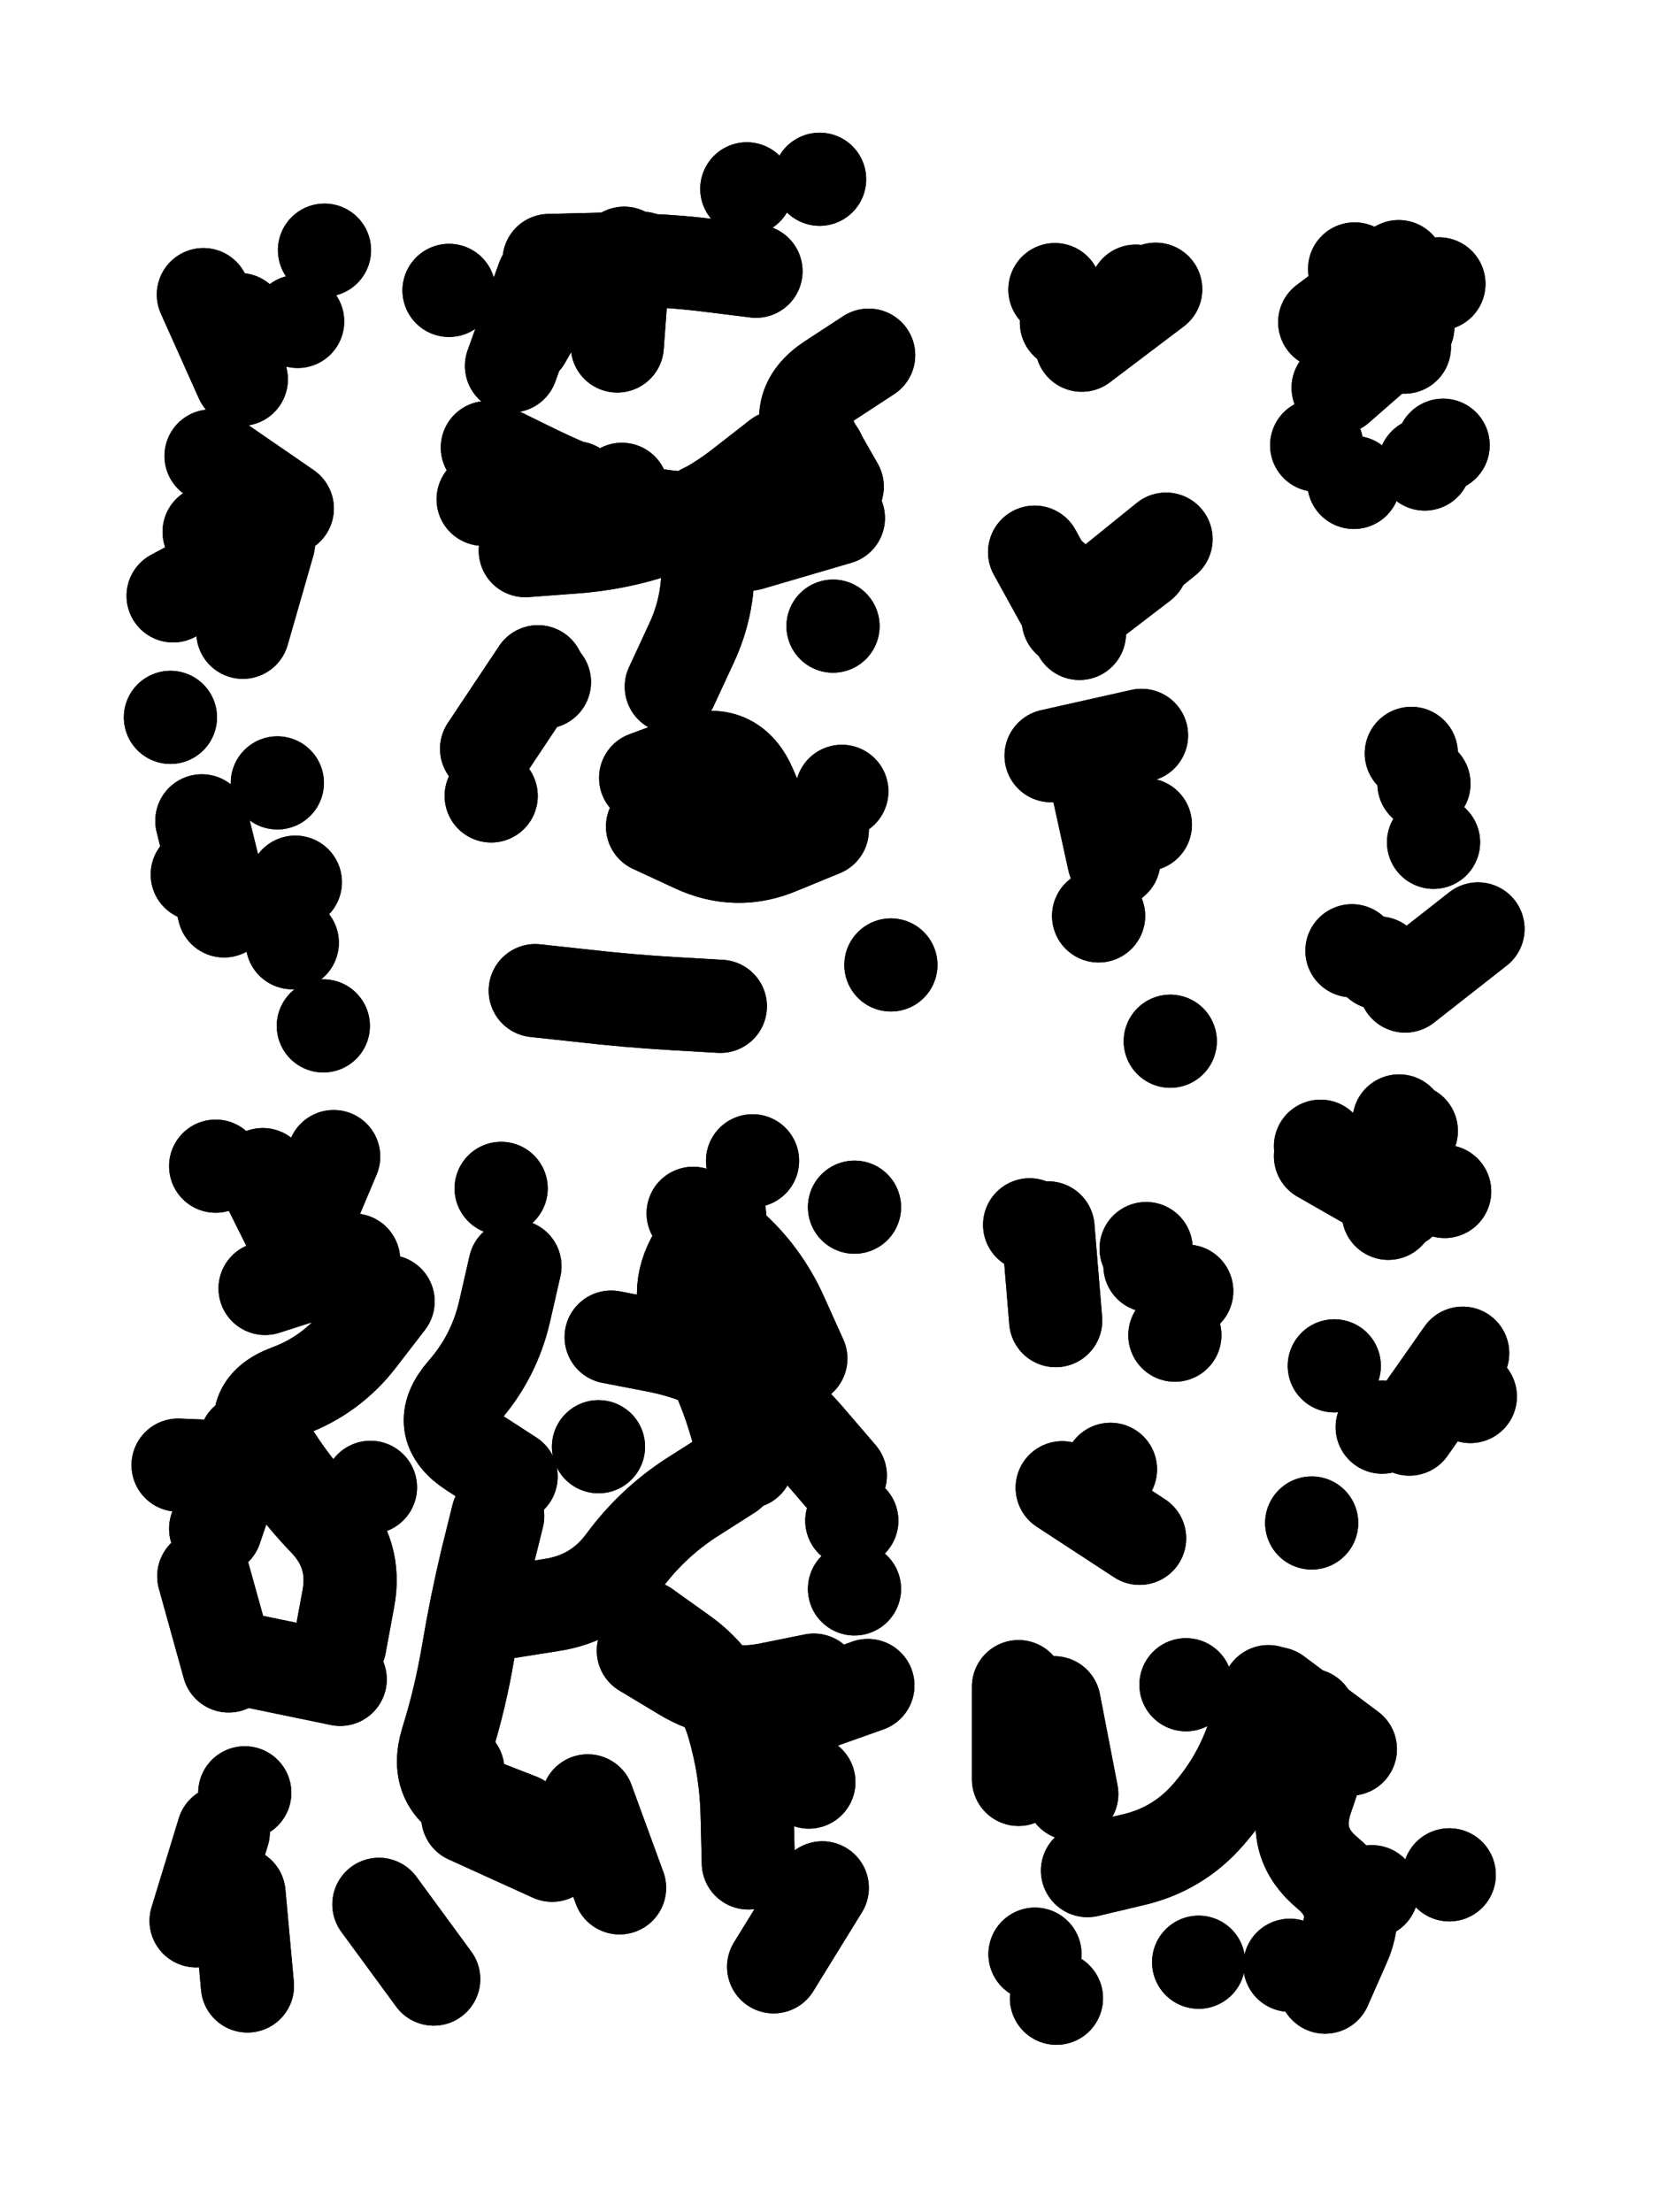 <svg xmlns="http://www.w3.org/2000/svg" viewBox="0 0 4329 5772"><title>Infinite Scribble #2039</title><defs><filter id="piece_2039_3_4_filter" x="-100" y="-100" width="4529" height="5972" filterUnits="userSpaceOnUse"><feTurbulence result="lineShape_distorted_turbulence" type="turbulence" baseFrequency="8230e-6" numOctaves="3"/><feGaussianBlur in="lineShape_distorted_turbulence" result="lineShape_distorted_turbulence_smoothed" stdDeviation="14580e-3"/><feDisplacementMap in="SourceGraphic" in2="lineShape_distorted_turbulence_smoothed" result="lineShape_distorted_results_shifted" scale="9720e-2" xChannelSelector="R" yChannelSelector="G"/><feOffset in="lineShape_distorted_results_shifted" result="lineShape_distorted" dx="-2430e-2" dy="-2430e-2"/><feGaussianBlur in="lineShape_distorted" result="lineShape_1" stdDeviation="12150e-3"/><feColorMatrix in="lineShape_1" result="lineShape" type="matrix" values="1 0 0 0 0  0 1 0 0 0  0 0 1 0 0  0 0 0 14580e-3 -7290e-3"/><feGaussianBlur in="lineShape" result="shrank_blurred" stdDeviation="13100e-3"/><feColorMatrix in="shrank_blurred" result="shrank" type="matrix" values="1 0 0 0 0 0 1 0 0 0 0 0 1 0 0 0 0 0 11505e-3 -7480e-3"/><feColorMatrix in="lineShape" result="border_filled" type="matrix" values="0.6 0 0 0 -0.4  0 0.6 0 0 -0.4  0 0 0.6 0 -0.4  0 0 0 1 0"/><feComposite in="border_filled" in2="shrank" result="border" operator="out"/><feColorMatrix in="lineShape" result="whitea_0" type="matrix" values="1.5 0 0 0 0.07  0 1.5 0 0 0.07  0 0 1.5 0 0.07  0 0 0 1 0"/><feOffset in="whitea_0" result="whitea_1" dx="-36450e-3" dy="-48600e-3"/><feComposite in="whitea_1" in2="lineShape" result="whitea_cropped1" operator="out"/><feOffset in="whitea_cropped1" result="whitea" dx="36450e-3" dy="48600e-3"/><feColorMatrix in="lineShape" result="whiteb_0" type="matrix" values="2 0 0 0 0.15  0 2 0 0 0.15  0 0 2 0 0.15  0 0 0 1 0"/><feOffset in="whiteb_0" result="whiteb_1" dx="-24300e-3" dy="-24300e-3"/><feComposite in="whiteb_1" in2="lineShape" result="whiteb_cropped1" operator="out"/><feOffset in="whiteb_cropped1" result="whiteb" dx="24300e-3" dy="24300e-3"/><feColorMatrix in="lineShape" result="blacka_0" type="matrix" values="0.6 0 0 0 -0.1  0 0.6 0 0 -0.1  0 0 0.6 0 -0.1  0 0 0 1 0"/><feOffset in="blacka_0" result="blacka_1" dx="36450e-3" dy="48600e-3"/><feComposite in="blacka_1" in2="lineShape" result="blacka_cropped1" operator="out"/><feOffset in="blacka_cropped1" result="blacka" dx="-36450e-3" dy="-48600e-3"/><feMerge result="combined_linestyle"><feMergeNode in="whitea"/><feMergeNode in="blacka"/><feMergeNode in="whiteb"/></feMerge><feGaussianBlur in="combined_linestyle" result="combined_linestyle_blurred" stdDeviation="30375e-3"/><feColorMatrix in="combined_linestyle_blurred" result="combined_linestyle_opaque" type="matrix" values="1 0 0 0 0  0 1 0 0 0  0 0 1 0 0  0 0 0 2.5 0"/><feComposite in="combined_linestyle_opaque" in2="lineShape" result="shapes_linestyle" operator="over"/><feComposite in="shapes_linestyle" in2="shrank" result="shapes_linestyle_cropped" operator="in"/><feComposite in="border" in2="shapes_linestyle_cropped" result="shapes" operator="over"/></filter><filter id="piece_2039_3_4_shadow" x="-100" y="-100" width="4529" height="5972" filterUnits="userSpaceOnUse"><feColorMatrix in="SourceGraphic" result="result_blackened" type="matrix" values="0 0 0 0 0  0 0 0 0 0  0 0 0 0 0  0 0 0 0.8 0"/><feGaussianBlur in="result_blackened" result="result_blurred" stdDeviation="72900e-3"/><feComposite in="SourceGraphic" in2="result_blurred" result="result" operator="over"/></filter><filter id="piece_2039_3_4_overall" x="-100" y="-100" width="4529" height="5972" filterUnits="userSpaceOnUse"><feTurbulence result="background_texture_bumps" type="fractalNoise" baseFrequency="45e-3" numOctaves="3"/><feDiffuseLighting in="background_texture_bumps" result="background_texture" surfaceScale="1" diffuseConstant="2" lighting-color="#aaa"><feDistantLight azimuth="225" elevation="20"/></feDiffuseLighting><feColorMatrix in="background_texture" result="background_texturelightened" type="matrix" values="0.6 0 0 0 0.8  0 0.6 0 0 0.8  0 0 0.6 0 0.8  0 0 0 1 0"/><feColorMatrix in="SourceGraphic" result="background_darkened" type="matrix" values="2 0 0 0 -1  0 2 0 0 -1  0 0 2 0 -1  0 0 0 1 0"/><feMorphology in="background_darkened" result="background_glow_1_thicken" operator="dilate" radius="0"/><feColorMatrix in="background_glow_1_thicken" result="background_glow_1_thicken_colored" type="matrix" values="0 0 0 0 0  0 0 0 0 0  0 0 0 0 0  0 0 0 0.7 0"/><feGaussianBlur in="background_glow_1_thicken_colored" result="background_glow_1" stdDeviation="88400e-3"/><feMorphology in="background_darkened" result="background_glow_2_thicken" operator="dilate" radius="0"/><feColorMatrix in="background_glow_2_thicken" result="background_glow_2_thicken_colored" type="matrix" values="0 0 0 0 0  0 0 0 0 0  0 0 0 0 0  0 0 0 0 0"/><feGaussianBlur in="background_glow_2_thicken_colored" result="background_glow_2" stdDeviation="0"/><feComposite in="background_glow_1" in2="background_glow_2" result="background_glow" operator="out"/><feBlend in="background_glow" in2="background_texturelightened" result="background" mode="normal"/></filter><clipPath id="piece_2039_3_4_clip"><rect x="0" y="0" width="4329" height="5772"/></clipPath><g id="layer_4" filter="url(#piece_2039_3_4_filter)" stroke-width="243" stroke-linecap="round" fill="none"><path d="M 868 2701 L 868 2701 M 689 1465 L 476 1579 M 795 2326 L 795 2326 M 555 793 L 654 1014 M 871 677 L 871 677 M 469 1896 L 469 1896" stroke="hsl(174,100%,46%)"/><path d="M 1776 1816 Q 1776 1816 1827 1706 Q 1879 1597 1870 1476 L 1861 1355 M 1526 1297 L 1285 1327 M 2198 1658 L 2198 1658 M 2349 2542 L 2349 2542 M 1421 2609 Q 1421 2609 1541 2622 Q 1662 2636 1783 2643 L 1904 2650 M 2170 2190 Q 2170 2190 2058 2236 Q 1947 2283 1837 2232 L 1727 2181 M 2291 951 Q 2291 951 2190 1017 Q 2089 1084 2149 1189 L 2209 1294 M 1196 782 L 1196 782 M 1428 1777 L 1294 1978 M 1653 685 L 1635 927" stroke="hsl(205,100%,51%)"/><path d="M 2775 1534 L 2775 1534 M 2988 784 L 2988 784 M 3003 1943 L 2767 1996 M 3078 2741 L 3078 2741 M 2891 2414 L 2891 2414" stroke="hsl(234,100%,55%)"/><path d="M 3481 865 L 3674 720 M 3790 1186 L 3790 1186 M 3460 1186 L 3460 1186" stroke="hsl(259,100%,55%)"/><path d="M 3691 2597 L 3881 2448 M 3470 3015 L 3470 3015 M 3506 3588 L 3506 3588 M 3861 3668 L 3861 3668 M 3707 1990 L 3707 1990 M 3447 3998 L 3447 3998 M 3794 3133 L 3794 3133" stroke="hsl(228,100%,56%)"/><path d="M 621 4371 L 556 4137 M 1343 4231 Q 1343 4231 1463 4212 Q 1583 4194 1654 4096 Q 1726 3999 1827 3933 L 1929 3868 M 2247 3992 L 2247 3992 M 1875 3501 L 1875 3501 M 670 5206 L 648 4965 M 1219 4642 L 1219 4642 M 716 3386 L 947 3312 M 1641 4950 L 1558 4723 M 489 3847 L 731 3857 M 1368 3328 Q 1368 3328 1341 3446 Q 1314 3564 1234 3655 Q 1155 3746 1256 3811 L 1358 3877 M 587 3067 L 587 3067 M 1156 5188 L 1013 4993 M 2061 4503 L 2289 4422 M 663 4702 L 663 4702 M 2043 5156 L 2170 4950 M 2254 3174 L 2254 3174" stroke="hsl(120,100%,53%)"/><path d="M 3121 3393 L 3121 3393 M 2796 3906 L 2998 4038 M 2779 3470 L 2759 3228" stroke="hsl(199,100%,52%)"/><path d="M 3472 4604 Q 3472 4604 3433 4719 Q 3395 4834 3488 4911 Q 3581 4988 3531 5098 L 3482 5209 M 3119 4420 L 3119 4420 M 2781 5238 L 2781 5238 M 3152 5144 L 3152 5144 M 2682 4425 L 2682 4667" stroke="hsl(184,100%,50%)"/></g><g id="layer_3" filter="url(#piece_2039_3_4_filter)" stroke-width="243" stroke-linecap="round" fill="none"><path d="M 649 858 L 649 858 M 658 1674 L 725 1441 M 787 2484 L 787 2484 M 748 2067 L 748 2067" stroke="hsl(205,100%,54%)"/><path d="M 2161 1208 Q 2161 1208 2072 1290 Q 1983 1372 1862 1376 Q 1741 1381 1627 1340 Q 1513 1299 1404 1245 L 1296 1192 M 1699 698 L 1457 704 M 2163 492 L 2163 492 M 2030 2193 Q 2030 2193 1983 2081 Q 1936 1970 1822 2012 L 1709 2054" stroke="hsl(234,100%,59%)"/><path d="M 2812 1642 L 3004 1495 M 3040 779 L 2847 925 M 2931 2270 L 2879 2033" stroke="hsl(256,100%,58%)"/><path d="M 3559 726 L 3689 930 M 3742 1235 L 3742 1235" stroke="hsl(285,100%,56%)"/><path d="M 3470 3041 L 3680 3161 M 3740 2069 L 3740 2069 M 3552 2505 L 3552 2505 M 3702 3753 L 3841 3555" stroke="hsl(253,100%,60%)"/><path d="M 1245 4765 L 1465 4865 M 911 4316 Q 911 4316 933 4197 Q 956 4078 872 3991 Q 788 3904 725 3800 Q 663 3697 776 3654 Q 890 3612 963 3516 L 1037 3420 M 607 4804 L 536 5036 M 1708 4269 Q 1708 4269 1806 4339 Q 1905 4410 1938 4526 Q 1972 4643 1974 4764 L 1977 4885 M 2254 4170 L 2254 4170 M 1833 3190 Q 1833 3190 1924 3269 Q 2015 3348 2064 3458 L 2114 3569 M 1586 3799 L 1586 3799" stroke="hsl(174,100%,53%)"/><path d="M 3090 3508 L 3090 3508 M 2711 3220 L 2711 3220 M 2893 3898 L 2893 3898" stroke="hsl(226,100%,60%)"/><path d="M 3806 4916 L 3806 4916 M 2775 4467 L 2821 4705 M 3441 4499 L 3441 4499 M 2725 5123 L 2725 5123 M 3390 5152 L 3390 5152" stroke="hsl(213,100%,59%)"/></g><g id="layer_2" filter="url(#piece_2039_3_4_filter)" stroke-width="243" stroke-linecap="round" fill="none"><path d="M 774 1351 L 575 1214 M 551 2166 L 609 2401 M 801 863 L 801 863" stroke="hsl(234,100%,62%)"/><path d="M 2056 1216 Q 2056 1216 1961 1290 Q 1866 1365 1751 1404 Q 1637 1444 1516 1452 L 1395 1461 M 2221 2089 L 2221 2089 M 1973 517 L 1973 517 M 1306 2101 L 1306 2101 M 1441 751 L 1359 979" stroke="hsl(256,100%,62%)"/><path d="M 2807 866 L 2807 866 M 2841 1677 L 2724 1465 M 3013 2176 L 3013 2176" stroke="hsl(282,100%,59%)"/><path d="M 3557 1283 L 3557 1283 M 3779 765 L 3779 765" stroke="hsl(320,100%,55%)"/><path d="M 3707 2975 L 3707 2975 M 3631 3748 L 3631 3748 M 3622 2537 L 3622 2537" stroke="hsl(277,100%,61%)"/><path d="M 1323 3980 Q 1323 3980 1294 4097 Q 1266 4215 1246 4334 Q 1226 4454 1190 4569 Q 1155 4685 1267 4729 L 1380 4773 M 2135 4674 L 2135 4674 M 1619 3513 Q 1619 3513 1738 3536 Q 1857 3559 1958 3624 Q 2060 3690 2138 3782 L 2217 3874 M 587 4013 L 665 3784 M 818 3305 L 710 3089 M 1988 3053 L 1988 3053" stroke="hsl(205,100%,61%)"/><path d="M 3015 3282 L 3015 3282 M 2922 3858 L 2922 3858" stroke="hsl(252,100%,64%)"/><path d="M 3334 4438 Q 3334 4438 3295 4553 Q 3257 4668 3177 4759 Q 3098 4850 2980 4877 L 2862 4905 M 3604 4960 L 3604 4960" stroke="hsl(241,100%,66%)"/></g><g id="layer_1" filter="url(#piece_2039_3_4_filter)" stroke-width="243" stroke-linecap="round" fill="none"><path d="M 570 1412 L 570 1412 M 539 2306 L 539 2306" stroke="hsl(256,100%,65%)"/><path d="M 1445 1804 L 1445 1804 M 1997 732 Q 1997 732 1876 717 Q 1756 702 1635 702 Q 1514 702 1453 806 L 1393 911 M 2212 1376 L 1980 1444 M 1647 1301 L 1647 1301" stroke="hsl(282,100%,63%)"/><path d="M 2777 780 L 2777 780 M 2879 1583 L 3067 1431" stroke="hsl(317,100%,59%)"/><path d="M 3516 1036 L 3698 877" stroke="hsl(4,100%,55%)"/><path d="M 3647 3190 L 3675 2949 M 3765 2222 L 3765 2222" stroke="hsl(307,100%,62%)"/><path d="M 1902 3194 Q 1902 3194 1839 3297 Q 1776 3401 1840 3504 Q 1904 3607 1939 3723 L 1974 3839 M 912 4406 L 675 4357 M 991 3905 L 991 3905 M 801 3265 L 895 3042 M 1703 4331 Q 1703 4331 1806 4393 Q 1910 4456 2029 4432 L 2148 4408 M 1332 3125 L 1332 3125" stroke="hsl(234,100%,69%)"/><path d="M 3025 3327 L 3025 3327" stroke="hsl(276,100%,66%)"/><path d="M 3354 4443 L 3548 4588" stroke="hsl(262,100%,69%)"/></g></defs><g filter="url(#piece_2039_3_4_overall)" clip-path="url(#piece_2039_3_4_clip)"><use href="#layer_4"/><use href="#layer_3"/><use href="#layer_2"/><use href="#layer_1"/></g><g clip-path="url(#piece_2039_3_4_clip)"><use href="#layer_4" filter="url(#piece_2039_3_4_shadow)"/><use href="#layer_3" filter="url(#piece_2039_3_4_shadow)"/><use href="#layer_2" filter="url(#piece_2039_3_4_shadow)"/><use href="#layer_1" filter="url(#piece_2039_3_4_shadow)"/></g></svg>
